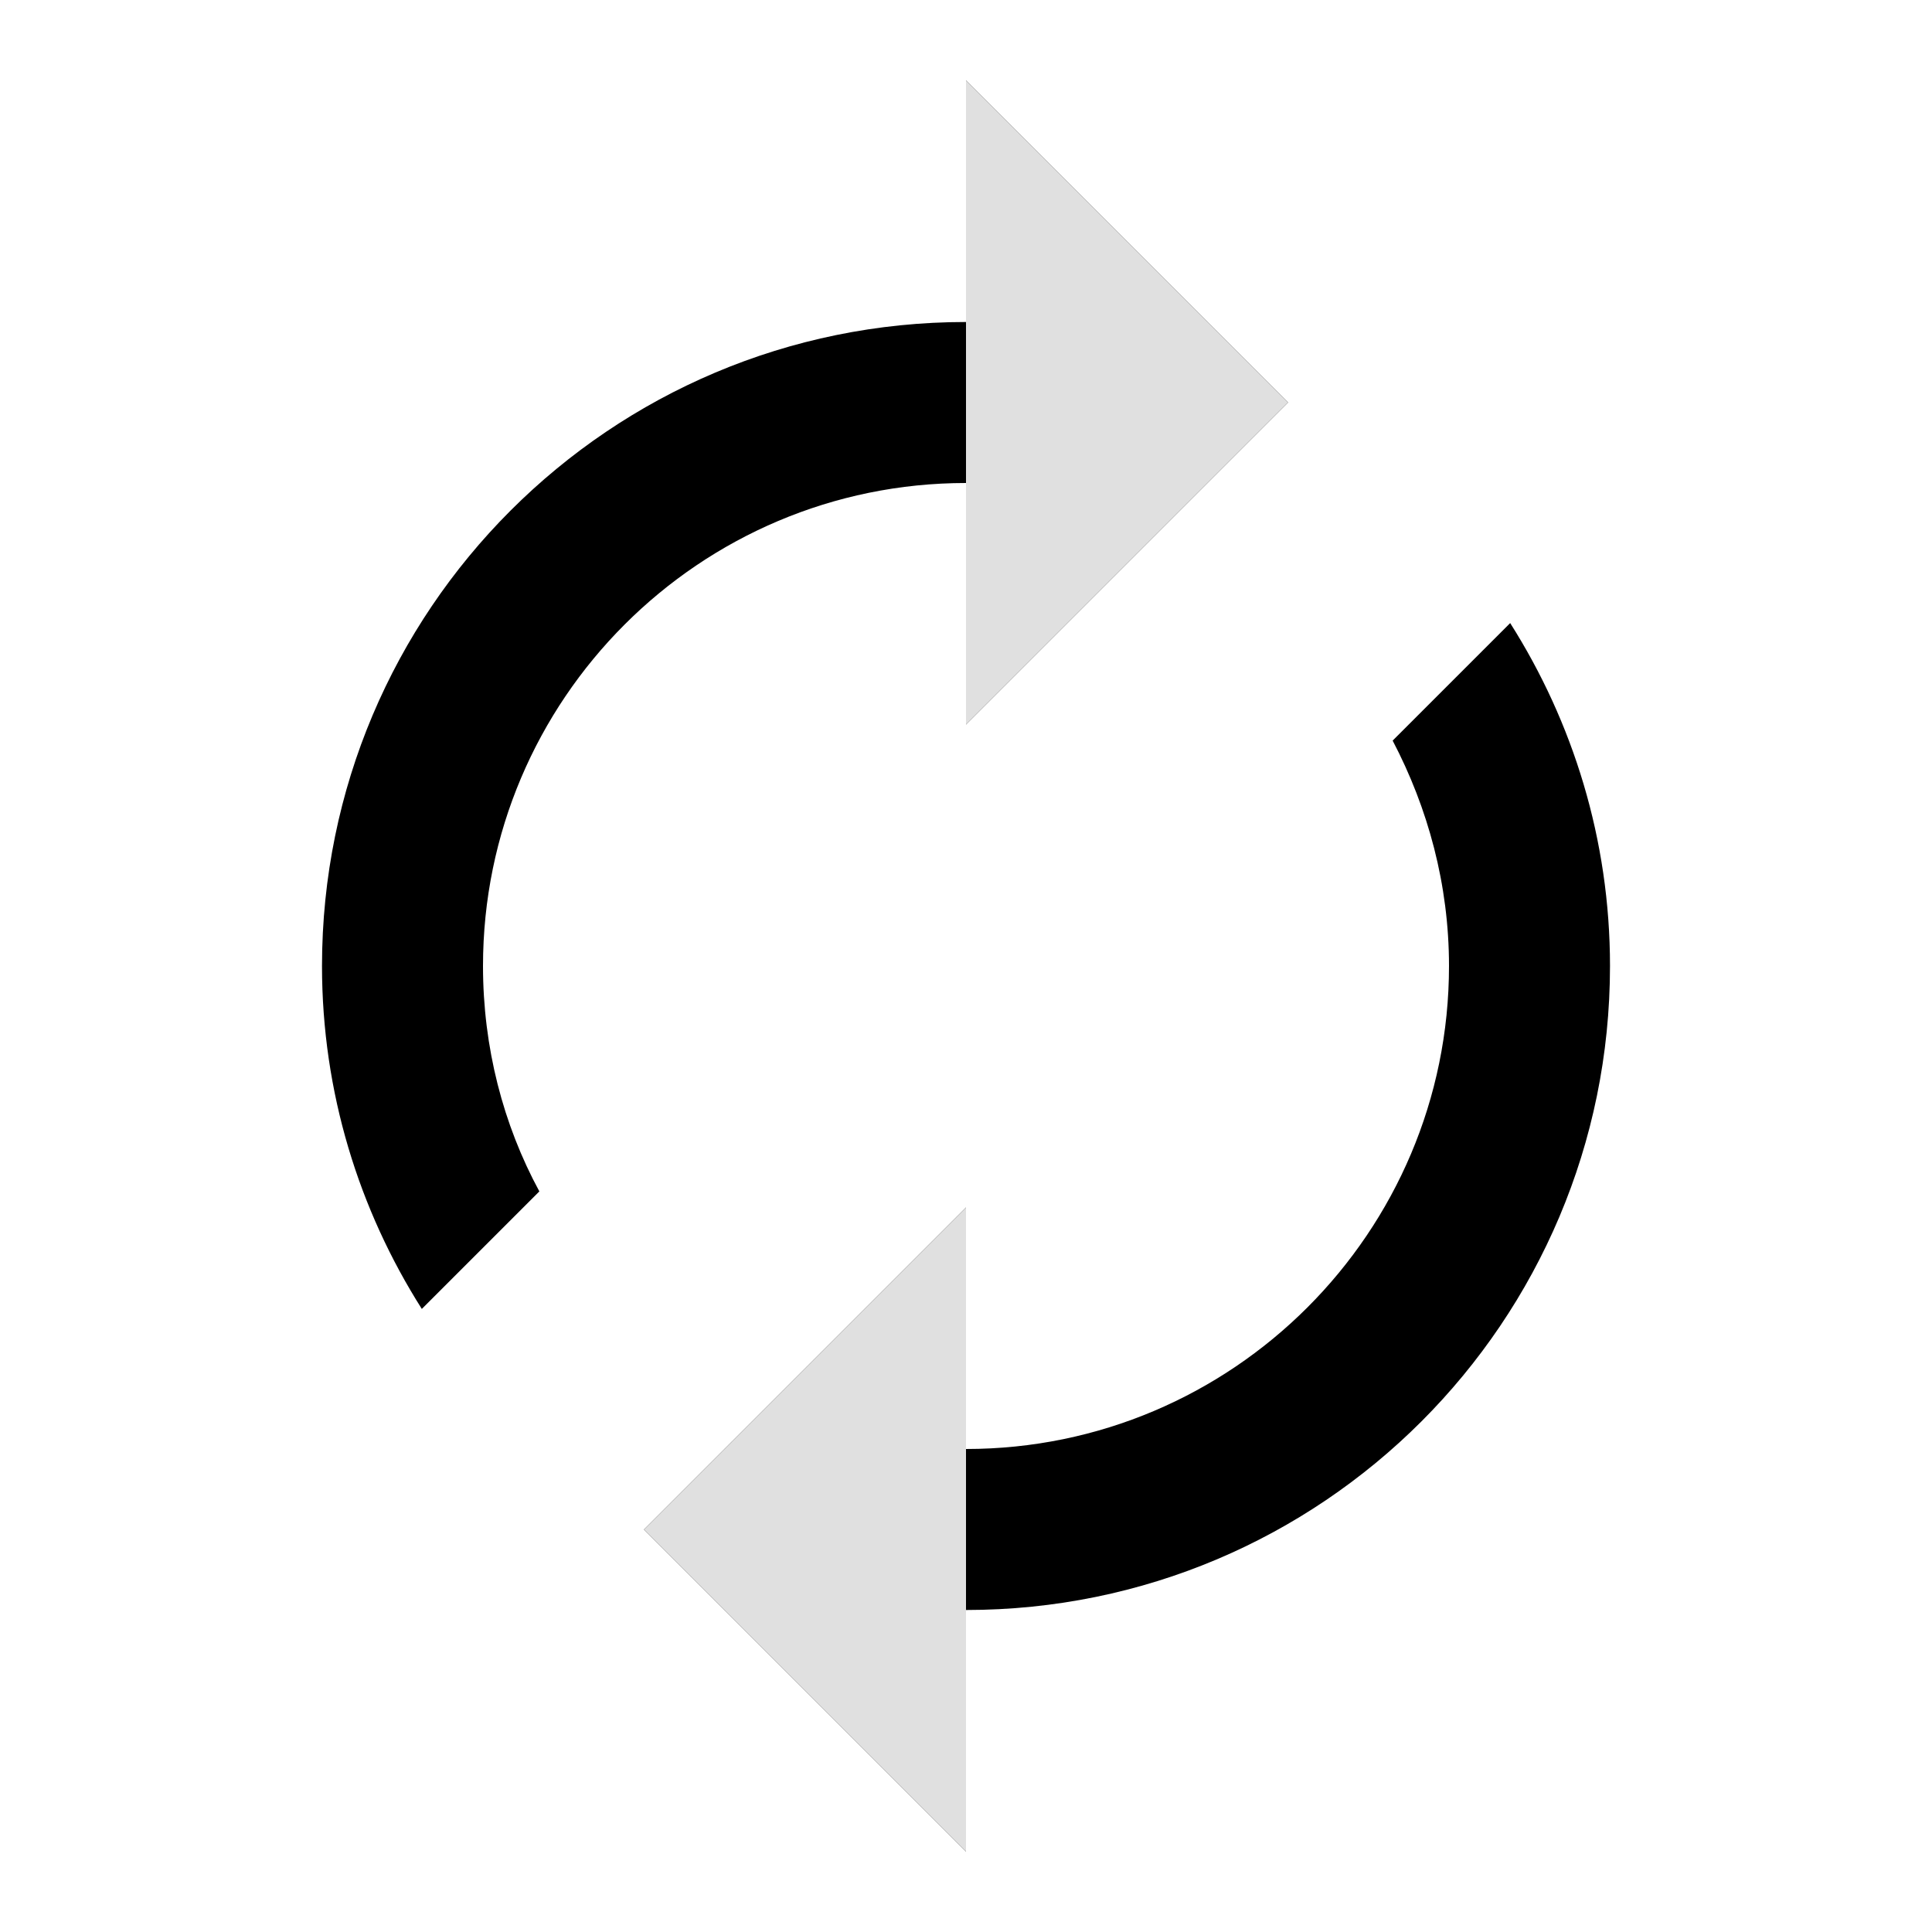   <svg xmlns="http://www.w3.org/2000/svg" height="100" width="100" viewBox="0 0 24 24">
  <path fill="#000000" d="M12 6v3l4-4-4-4v3c-4.42 0-8 3.58-8 8 0 1.57.46 3.03 1.24 4.26L6.7 14.8c-.45-.83-.7-1.79-.7-2.8 0-3.31 2.69-6 6-6zm6.76 1.74L17.3 9.2c.44.84.7 1.79.7 2.8 0 3.31-2.69 6-6 6v-3l-4 4 4 4v-3c4.42 0 8-3.58 8-8 0-1.57-.46-3.03-1.24-4.26z"></path>
  <polygon points="12,9 16,5 12,1" fill="#e0e0e0"></polygon>
  <polygon points="12,15 8,19 12,23" fill="#e0e0e0"></polygon>
  </svg>
